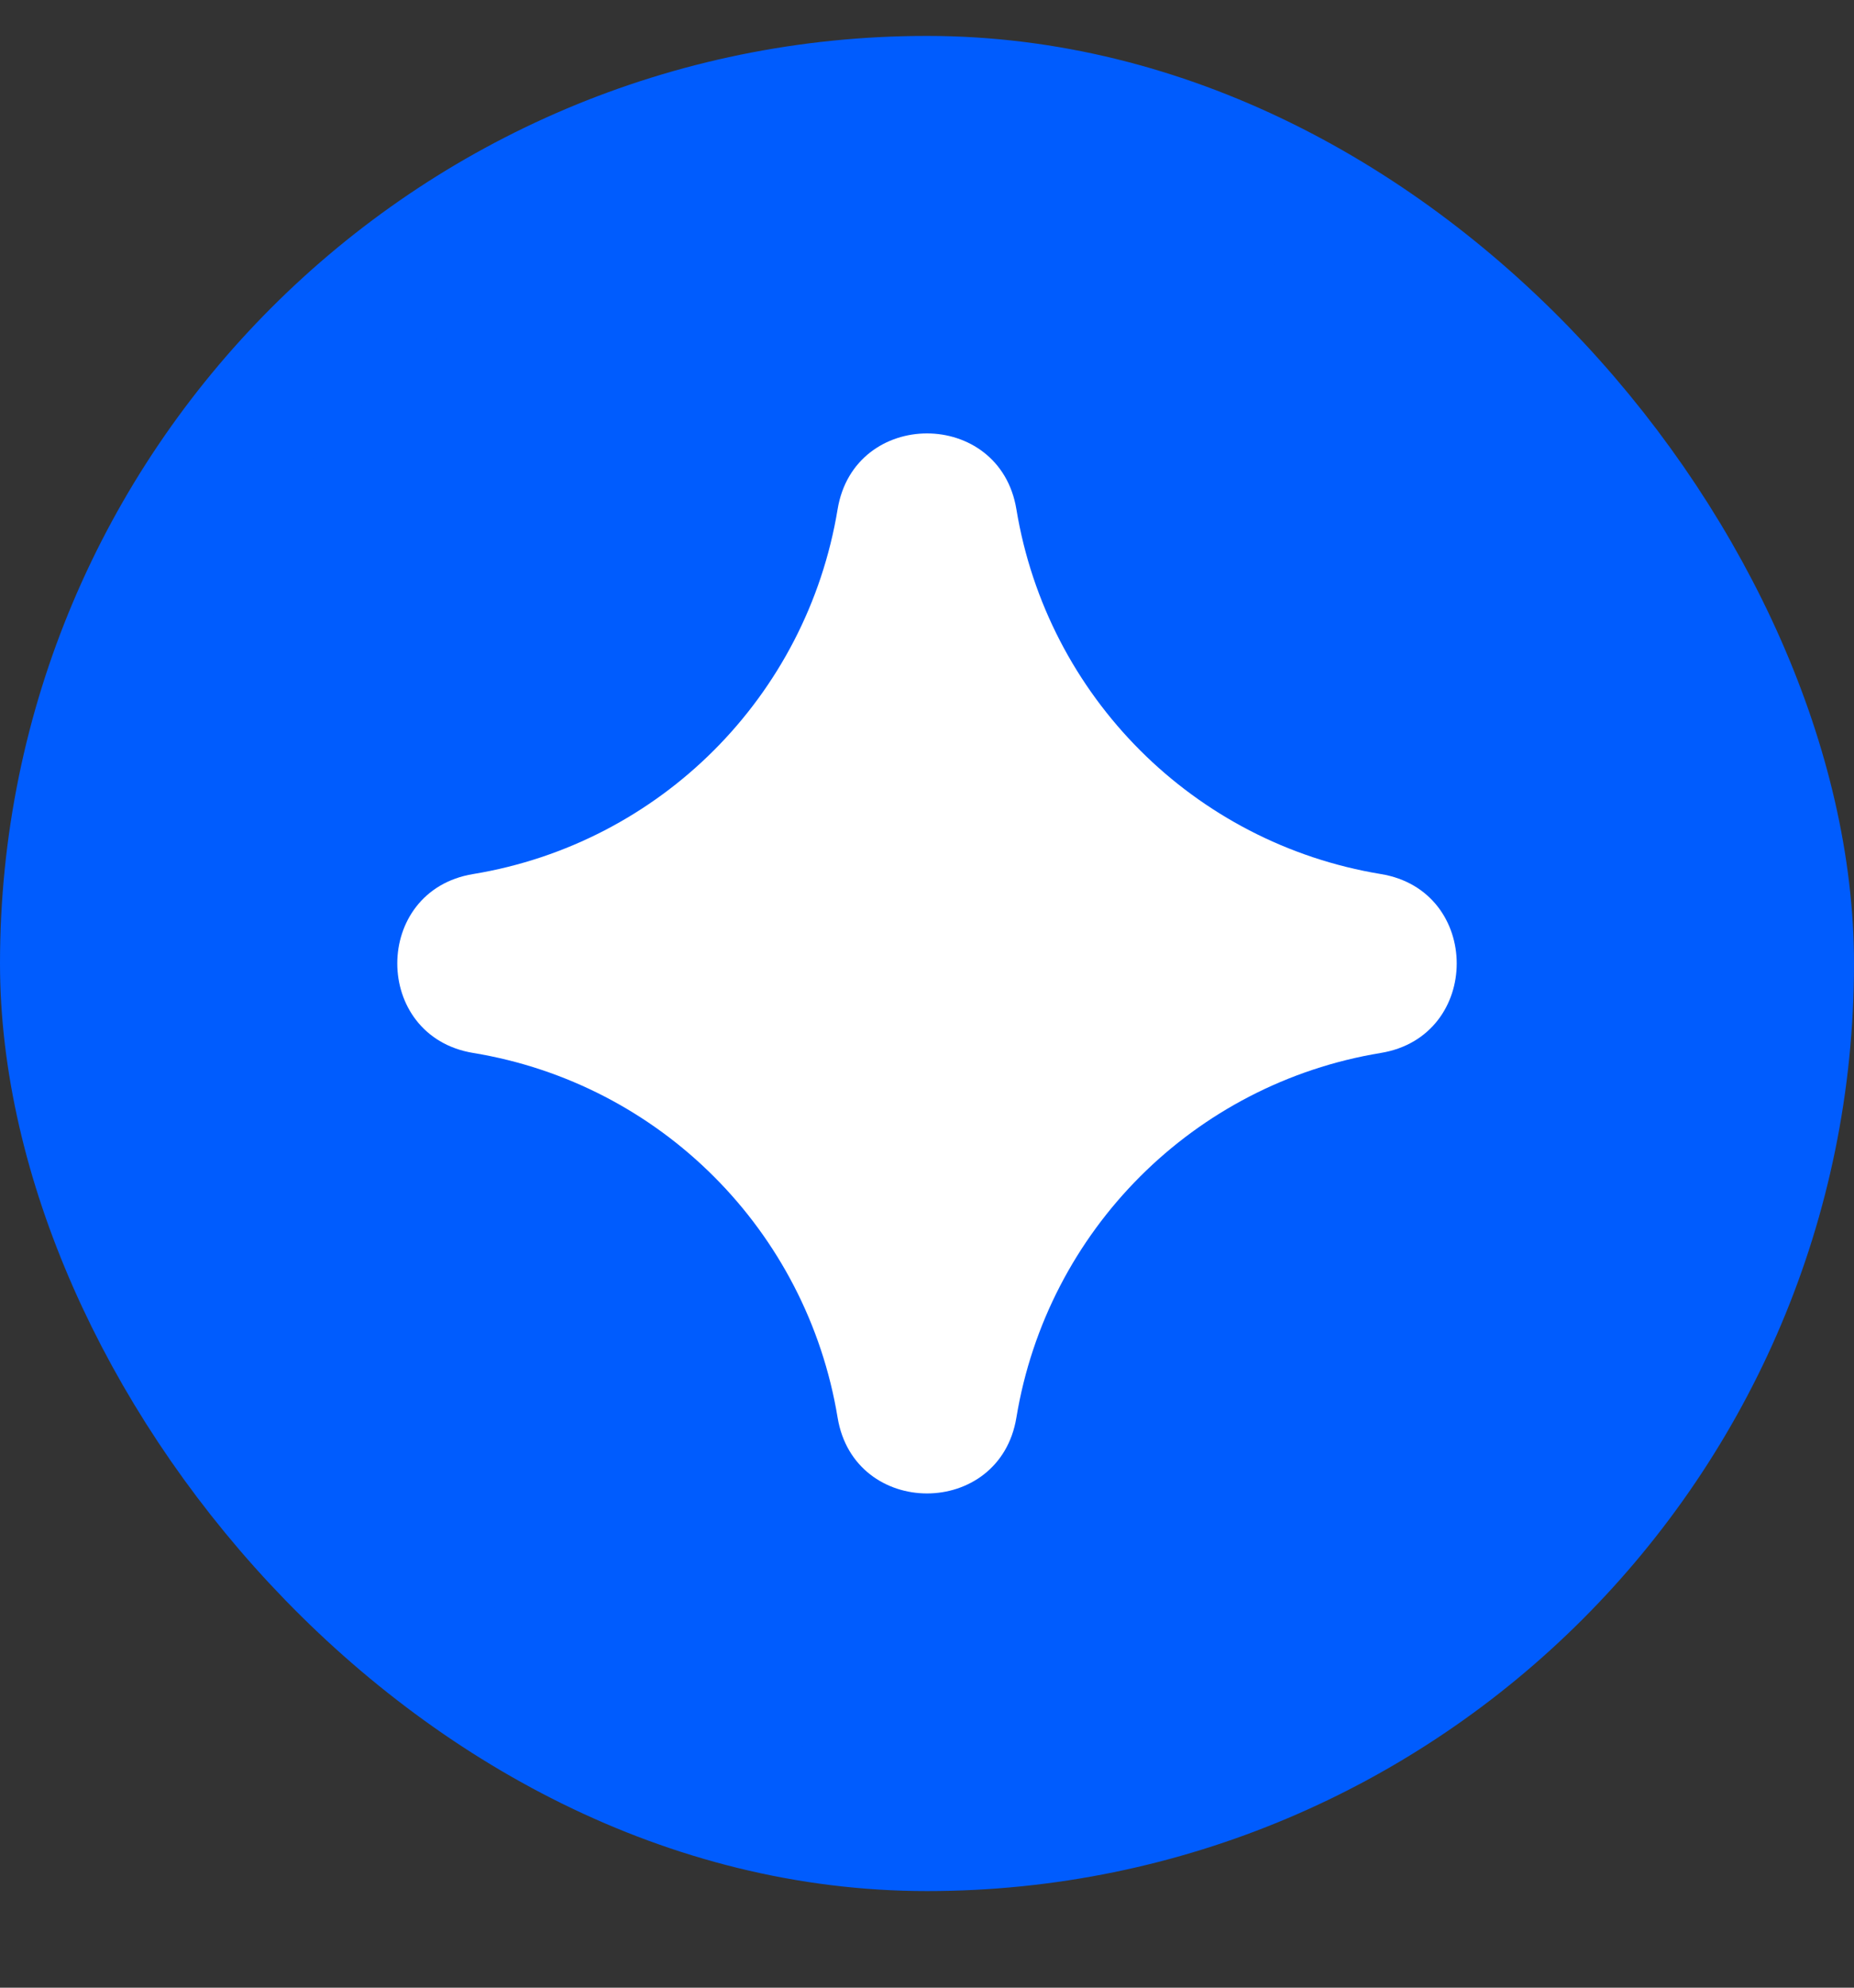 <?xml version="1.0" encoding="UTF-8"?> <svg xmlns="http://www.w3.org/2000/svg" width="14" height="15" viewBox="0 0 14 15" fill="none"><rect x="0" y="0" width="14" height="15" fill="#333333" stroke="none"/><rect x="0.5" y="0.771" width="13" height="13" rx="6.5" fill="#005CFE"></rect><rect x="0.5" y="0.771" width="13" height="13" rx="6.5" stroke="#005CFE"></rect><path d="M6.325 3.843C6.451 3.08 7.549 3.08 7.675 3.843C7.908 5.256 9.015 6.363 10.427 6.596C11.191 6.721 11.191 7.82 10.427 7.946C9.015 8.178 7.908 9.285 7.675 10.698C7.549 11.461 6.451 11.461 6.325 10.698C6.092 9.285 4.985 8.178 3.573 7.946C2.809 7.82 2.809 6.721 3.573 6.596C4.985 6.363 6.092 5.256 6.325 3.843Z" fill="white"></path></svg> 